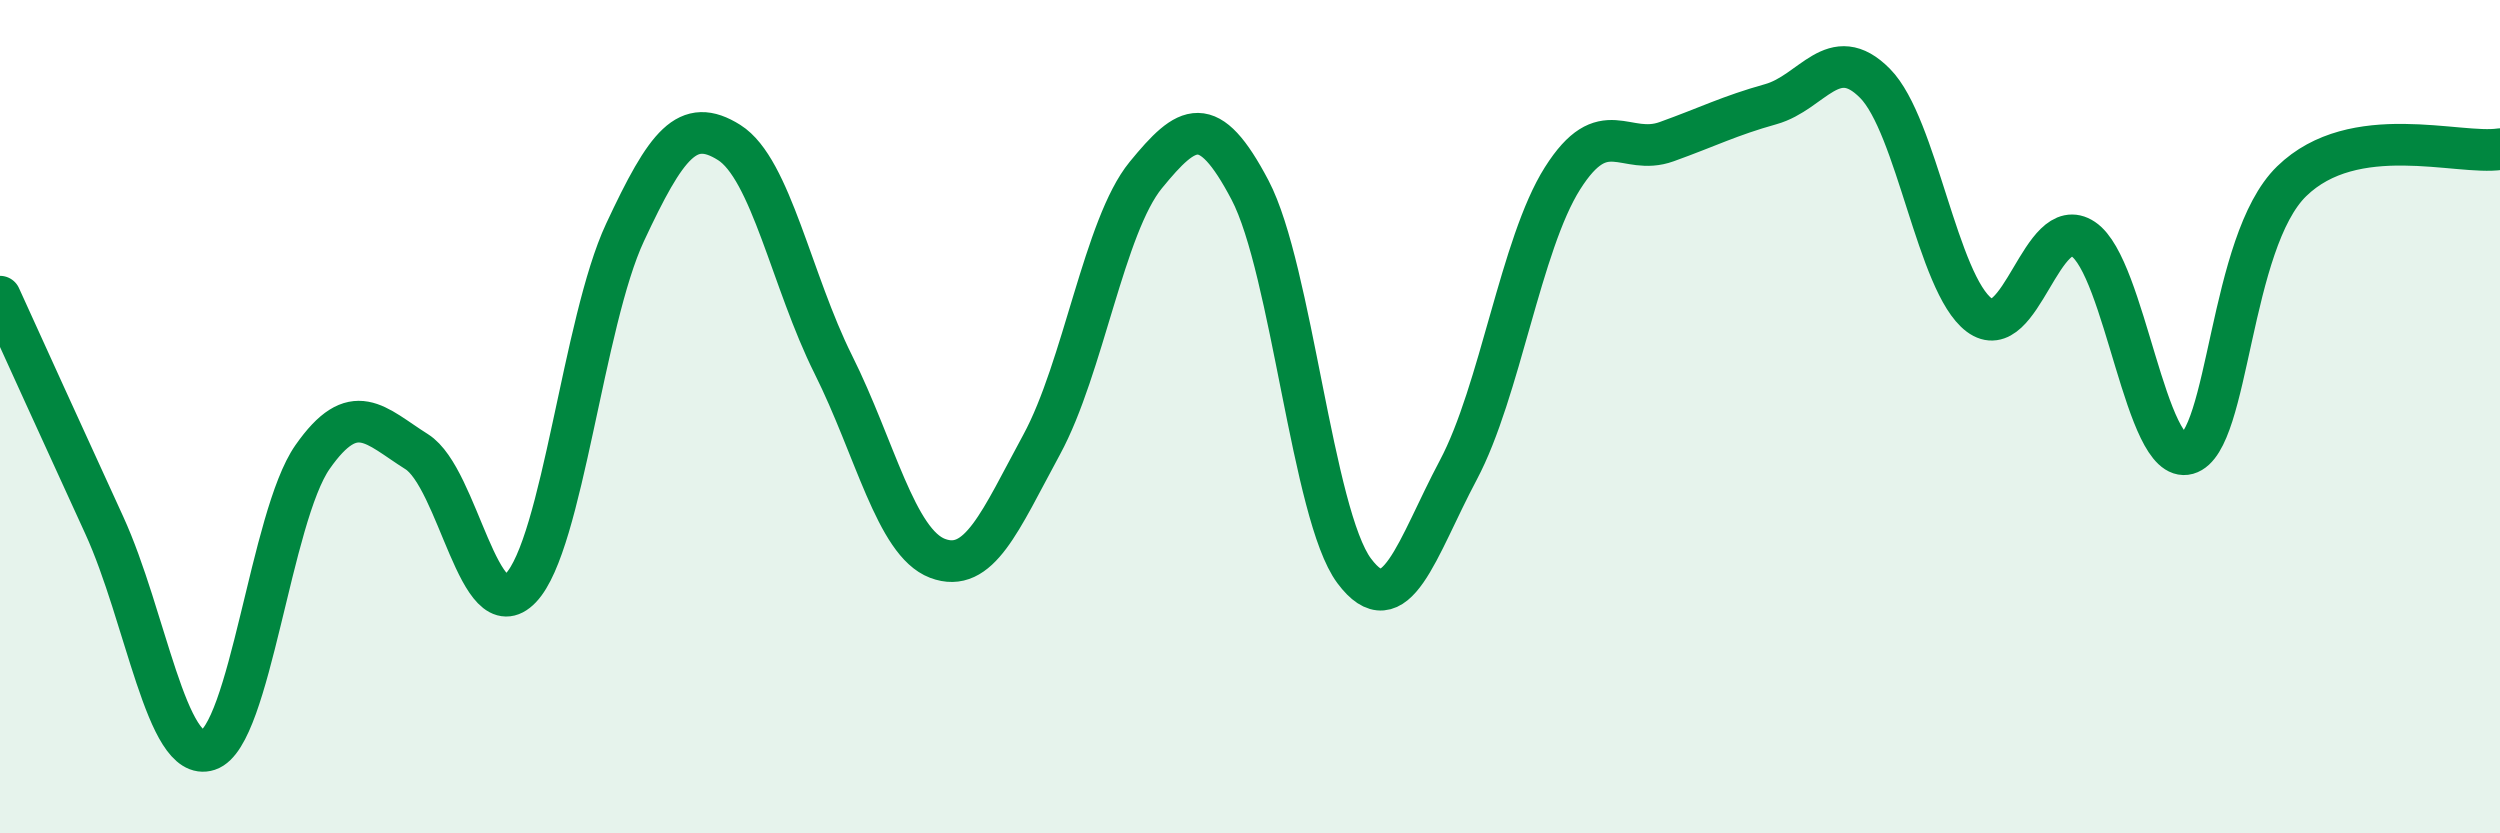 
    <svg width="60" height="20" viewBox="0 0 60 20" xmlns="http://www.w3.org/2000/svg">
      <path
        d="M 0,7.12 C 0.5,8.22 1.5,10.42 2.5,12.6 C 3.5,14.78 4,18.33 5,18 C 6,17.67 6.5,12.4 7.5,10.97 C 8.5,9.54 9,10.21 10,10.84 C 11,11.47 11.5,15.16 12.5,14.11 C 13.5,13.06 14,7.72 15,5.58 C 16,3.44 16.5,2.79 17.5,3.42 C 18.5,4.05 19,6.75 20,8.75 C 21,10.75 21.5,13.02 22.5,13.4 C 23.5,13.78 24,12.51 25,10.67 C 26,8.83 26.5,5.42 27.5,4.2 C 28.5,2.98 29,2.66 30,4.56 C 31,6.46 31.5,12.36 32.5,13.7 C 33.5,15.04 34,13.16 35,11.28 C 36,9.4 36.5,5.86 37.5,4.28 C 38.5,2.7 39,3.76 40,3.4 C 41,3.04 41.5,2.78 42.5,2.5 C 43.5,2.22 44,0.99 45,2 C 46,3.01 46.5,6.81 47.5,7.56 C 48.5,8.31 49,5.07 50,5.74 C 51,6.41 51.5,11.17 52.5,10.89 C 53.5,10.61 53.5,5.81 55,4.35 C 56.5,2.89 59,3.73 60,3.58L60 20L0 20Z"
        fill="#008740"
        opacity="0.1"
        stroke-linecap="round"
        stroke-linejoin="round"
      />
      <path
        d="M 0,7.12 C 0.5,8.22 1.5,10.42 2.5,12.6 C 3.5,14.78 4,18.33 5,18 C 6,17.67 6.5,12.4 7.5,10.97 C 8.5,9.54 9,10.21 10,10.84 C 11,11.47 11.5,15.16 12.5,14.11 C 13.5,13.06 14,7.72 15,5.58 C 16,3.44 16.5,2.79 17.5,3.42 C 18.5,4.05 19,6.75 20,8.75 C 21,10.75 21.5,13.02 22.5,13.4 C 23.5,13.78 24,12.51 25,10.67 C 26,8.83 26.5,5.42 27.5,4.2 C 28.5,2.98 29,2.66 30,4.56 C 31,6.46 31.5,12.36 32.5,13.7 C 33.5,15.04 34,13.16 35,11.28 C 36,9.4 36.5,5.86 37.5,4.28 C 38.5,2.7 39,3.76 40,3.4 C 41,3.04 41.5,2.78 42.5,2.5 C 43.5,2.22 44,0.99 45,2 C 46,3.01 46.5,6.81 47.5,7.56 C 48.5,8.31 49,5.07 50,5.74 C 51,6.41 51.5,11.17 52.5,10.89 C 53.5,10.61 53.5,5.81 55,4.35 C 56.5,2.89 59,3.73 60,3.58"
        stroke="#008740"
        stroke-width="1"
        fill="none"
        stroke-linecap="round"
        stroke-linejoin="round"
      />
    </svg>
  